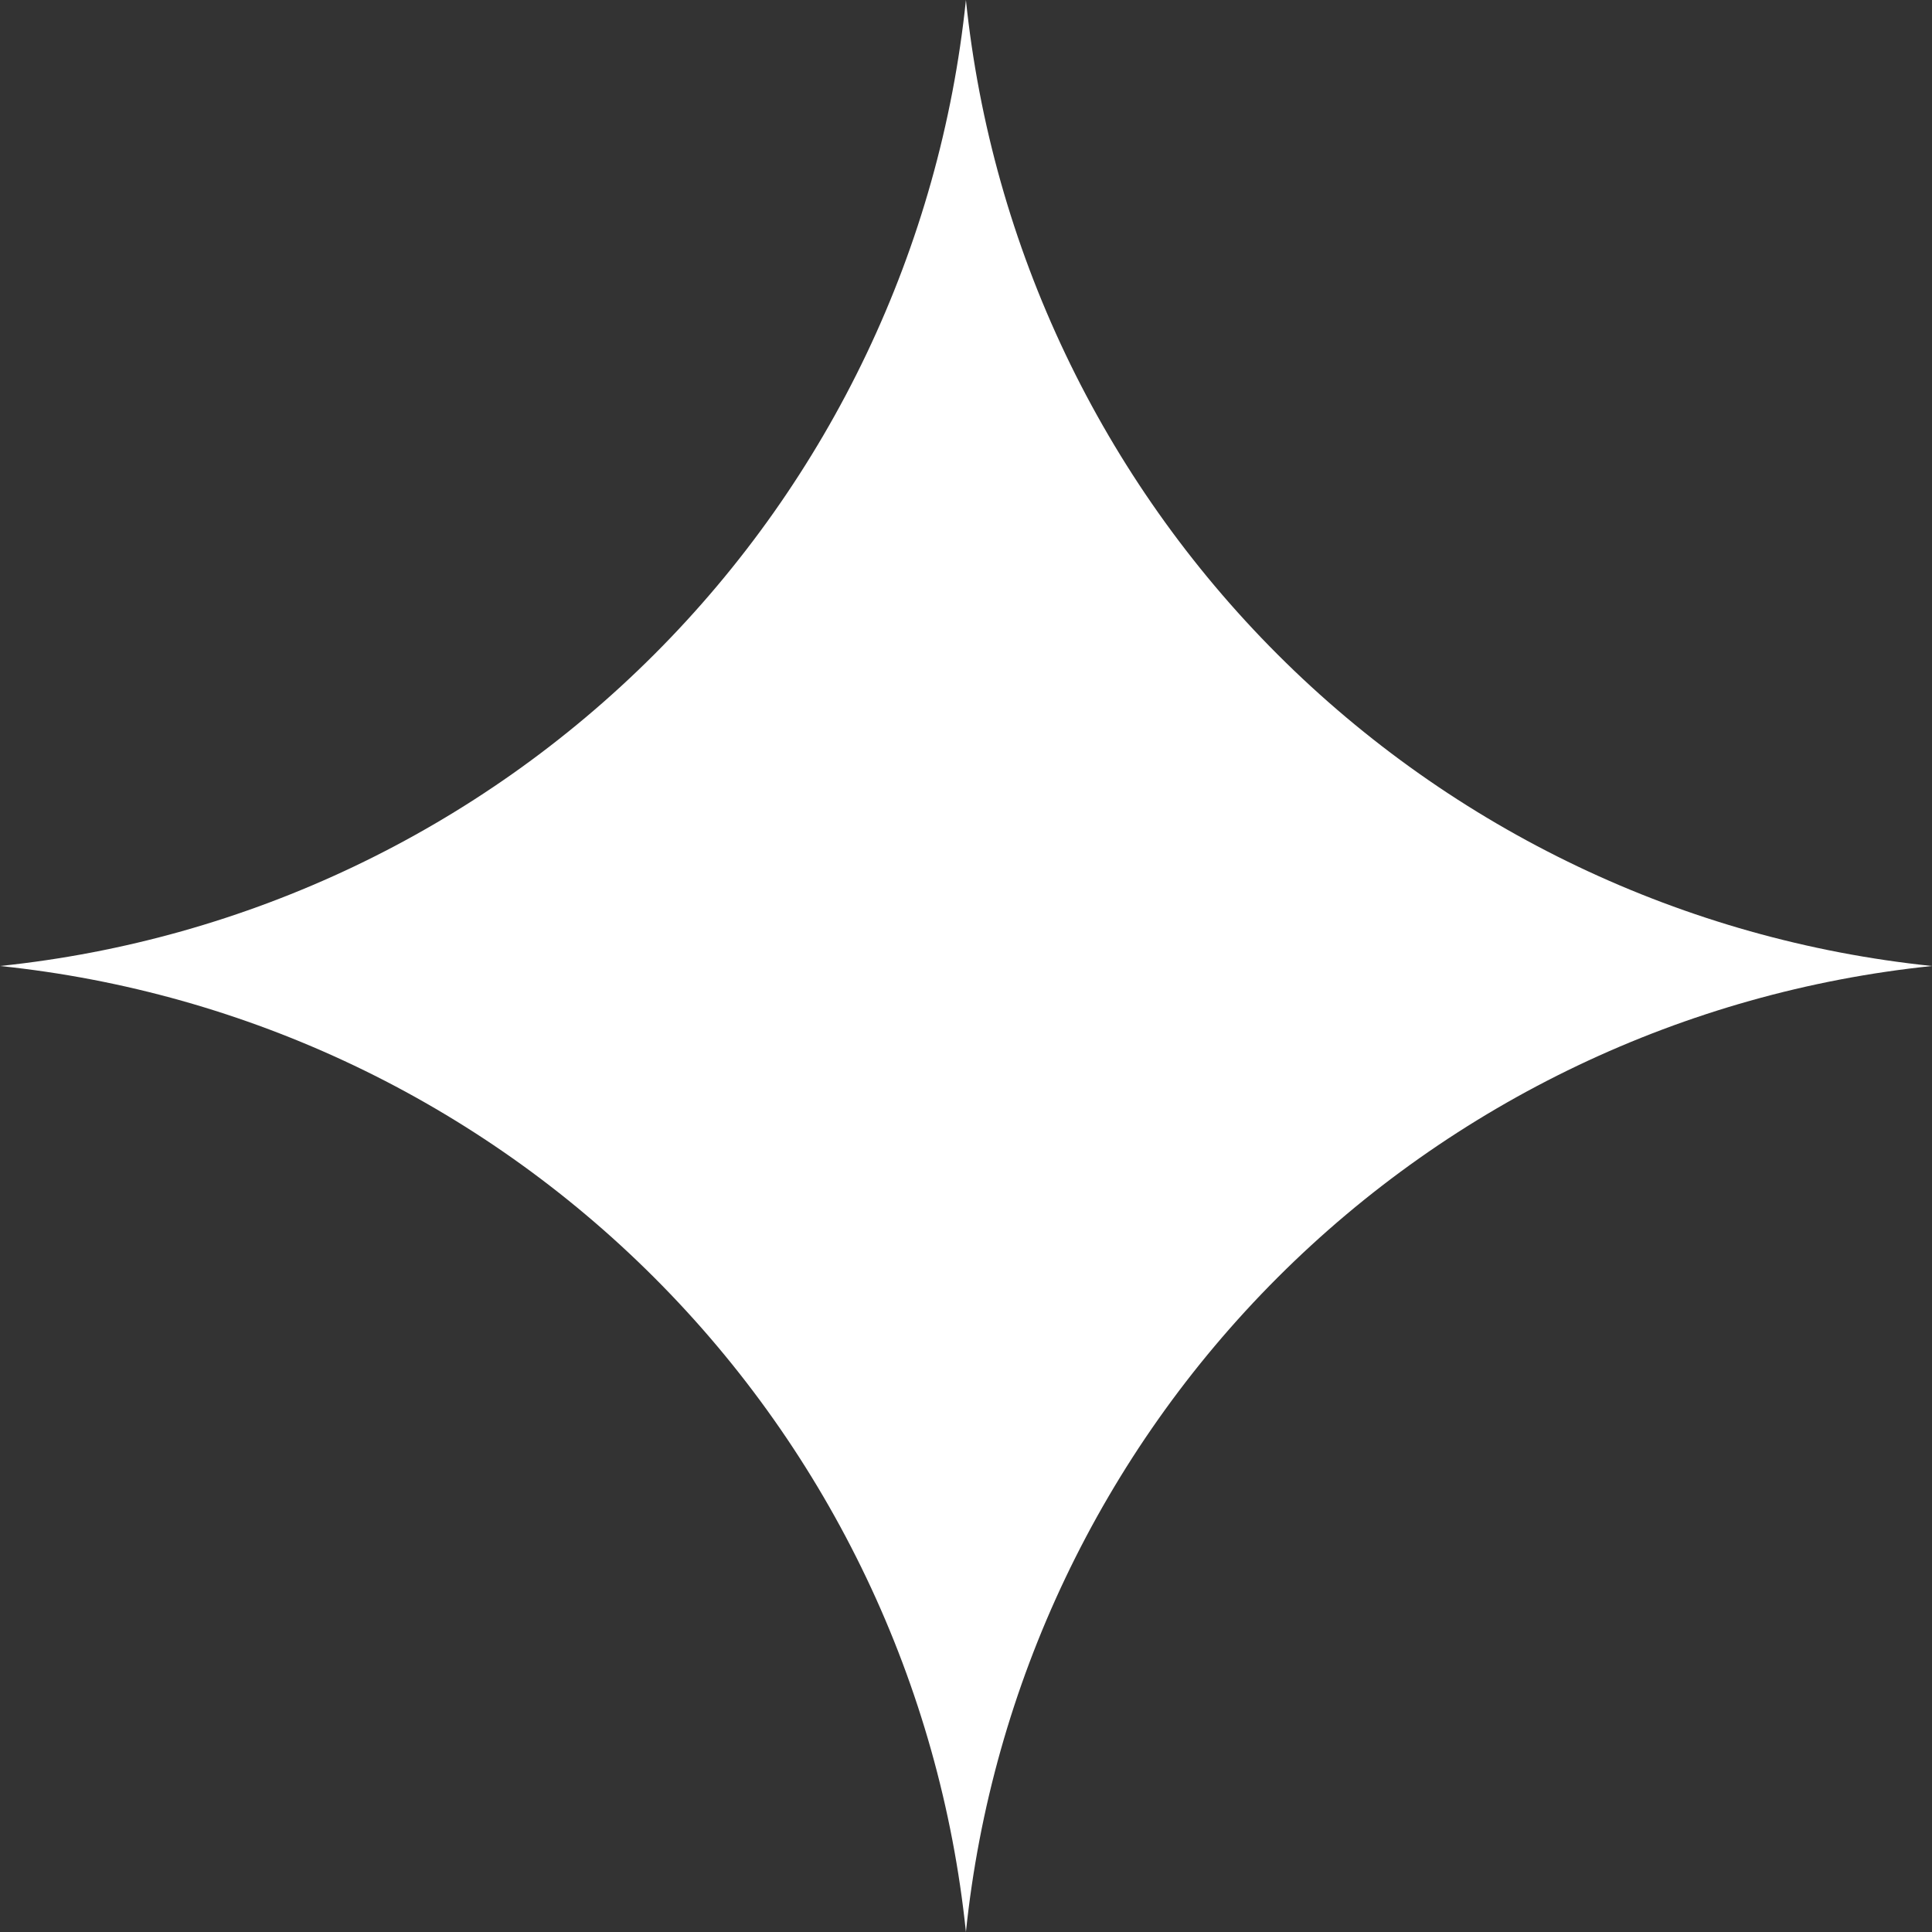 <?xml version="1.0" encoding="UTF-8"?> <svg xmlns="http://www.w3.org/2000/svg" width="70" height="70" viewBox="0 0 70 70" fill="none"><rect x="0" y="0" width="70" height="70" fill="#333333" stroke="none"/><path d="M70 35C61.035 35.929 52.663 39.915 46.289 46.288C39.915 52.662 35.928 61.034 34.997 70C34.066 61.035 30.08 52.664 23.707 46.291C17.335 39.917 8.964 35.931 0 35C8.964 34.069 17.335 30.083 23.707 23.709C30.08 17.336 34.066 8.965 34.997 0C35.928 8.966 39.915 17.338 46.289 23.712C52.663 30.085 61.035 34.071 70 35Z" fill="white"></path></svg> 